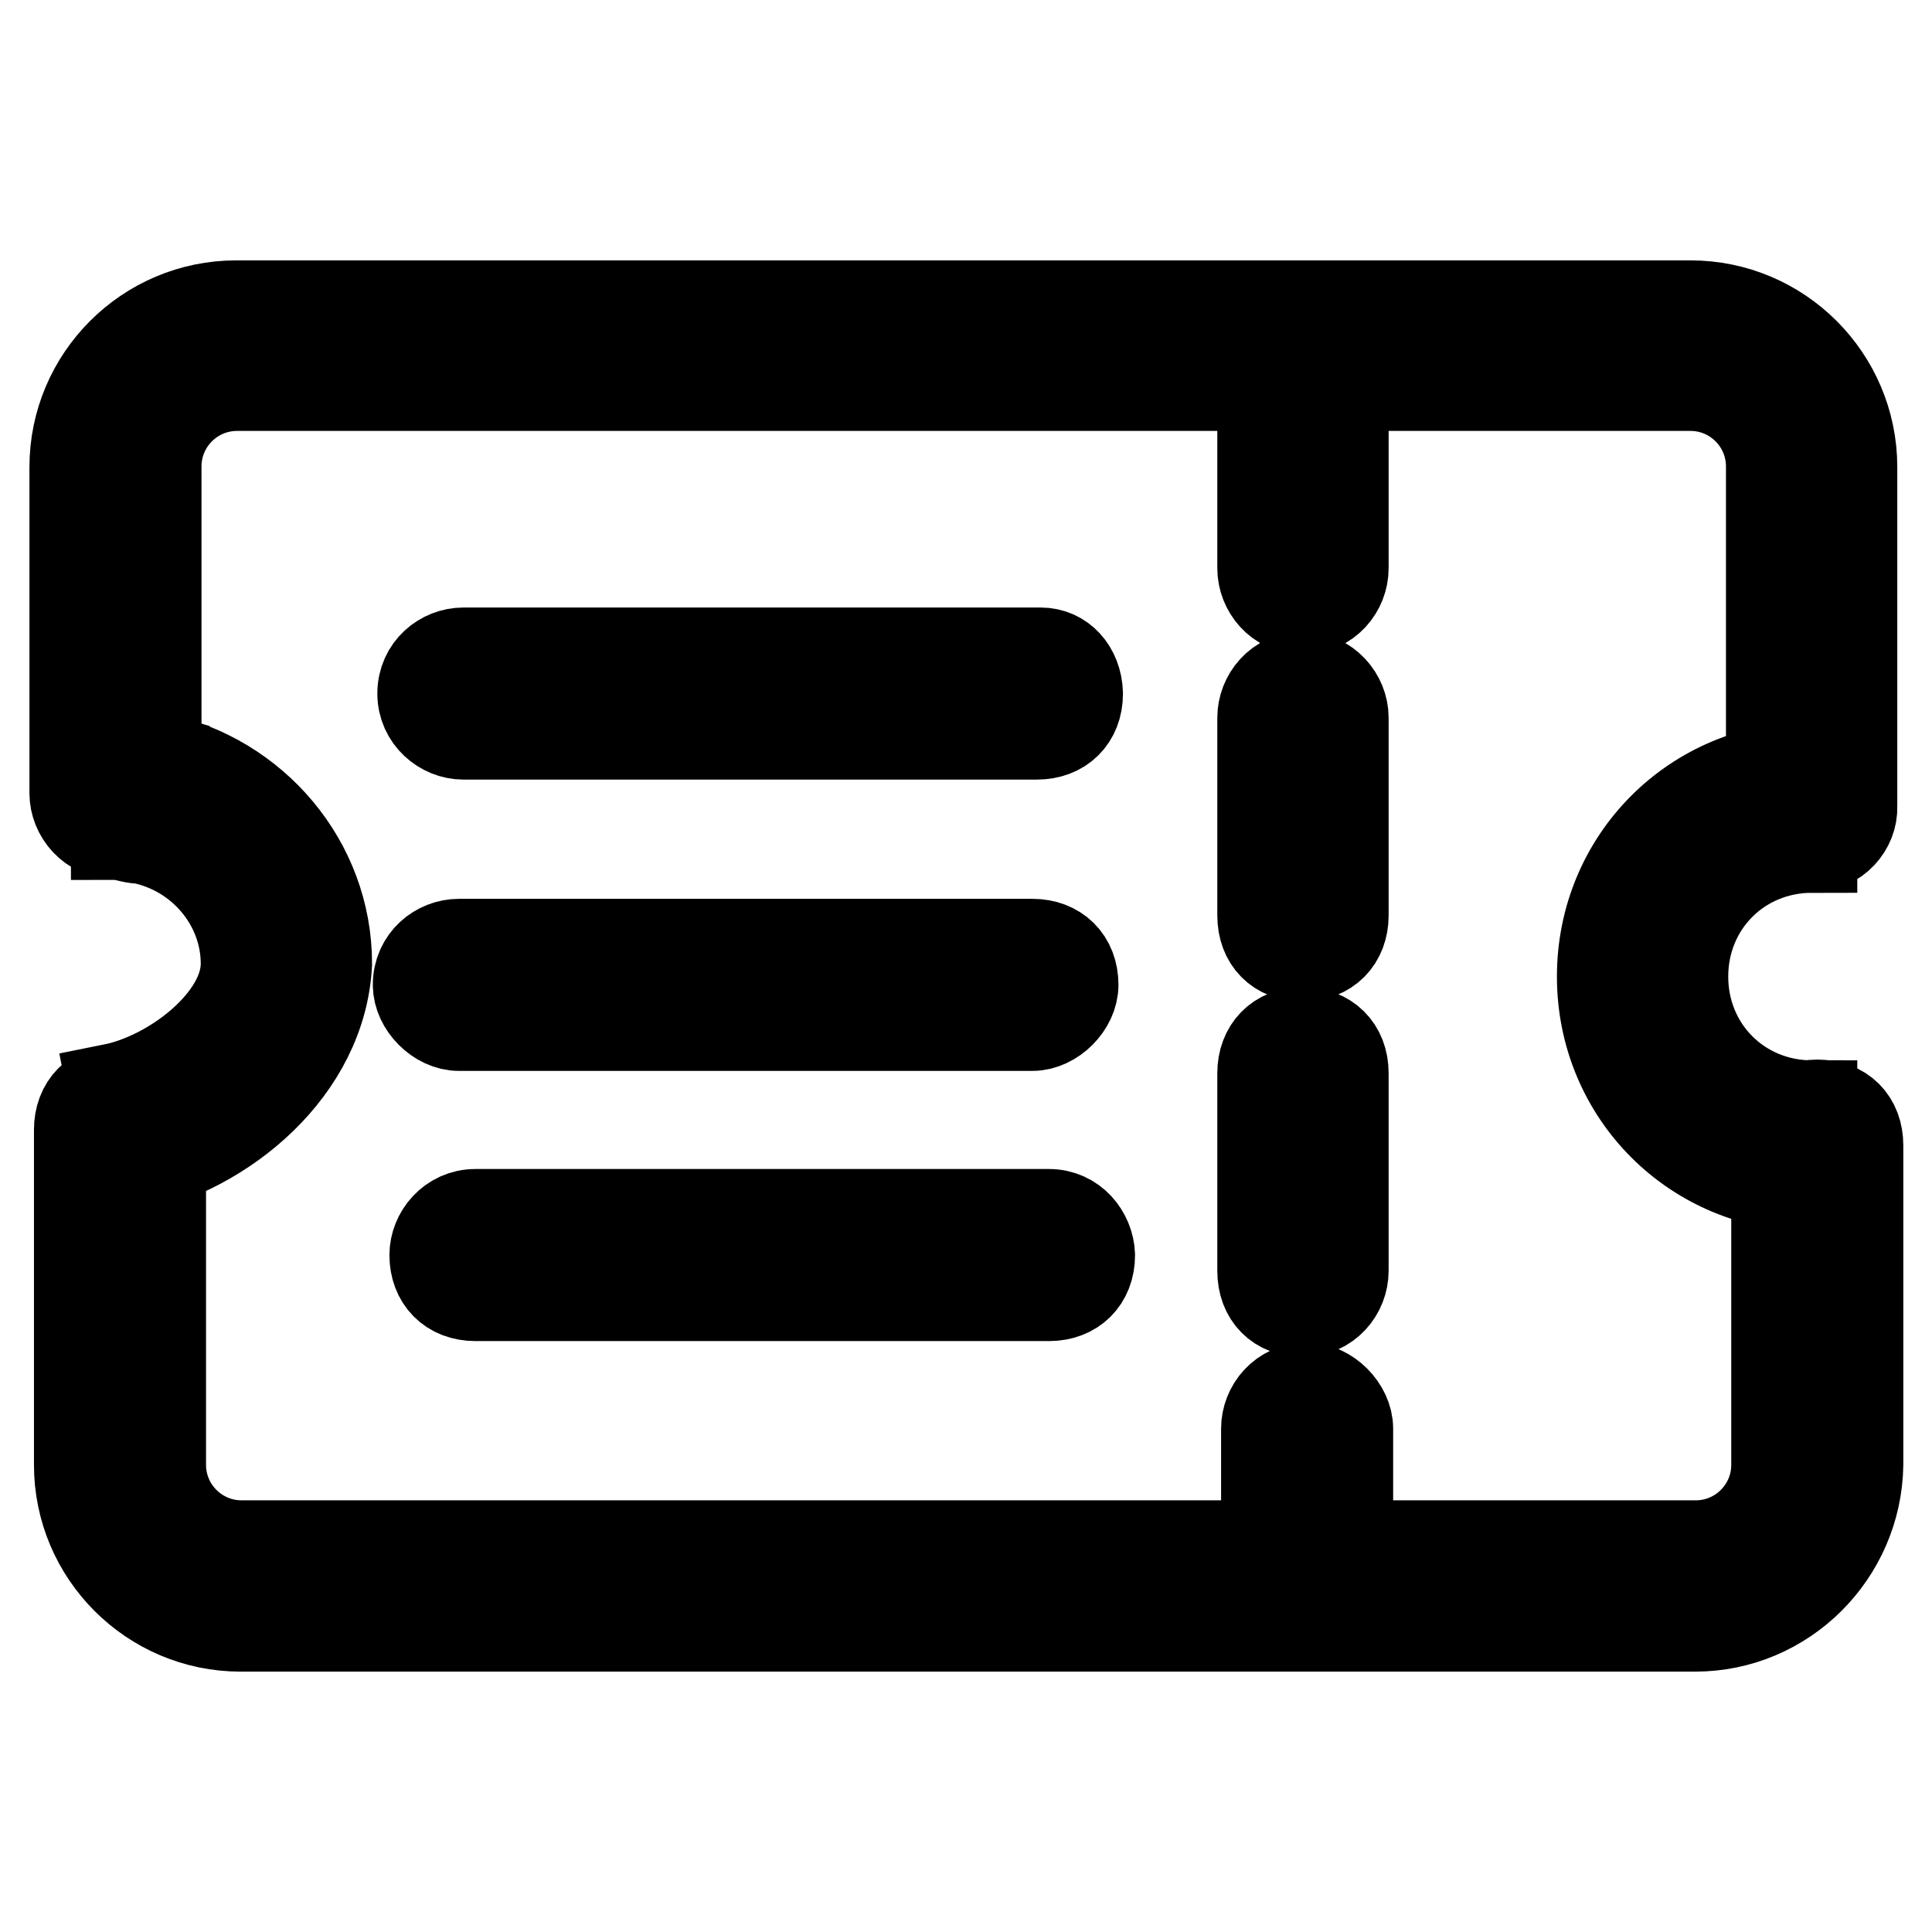 <?xml version="1.0" encoding="utf-8"?>
<!-- Svg Vector Icons : http://www.onlinewebfonts.com/icon -->
<!DOCTYPE svg PUBLIC "-//W3C//DTD SVG 1.1//EN" "http://www.w3.org/Graphics/SVG/1.1/DTD/svg11.dtd">
<svg version="1.1" xmlns="http://www.w3.org/2000/svg" xmlns:xlink="http://www.w3.org/1999/xlink" x="0px" y="0px" viewBox="0 0 256 256" enable-background="new 0 0 256 256" xml:space="preserve">
<g> <path stroke-width="12" fill-opacity="0" stroke="#000000"  d="M224.6,215.5H31.9c-11.8,0-21.4-9.6-21.4-21.4v-44.4c0-3.2,2.1-5.4,5.4-5.4c2.7,0,5.4,2.1,5.4,5.4v44.4 c0,5.9,4.8,10.7,10.7,10.7h192.7c5.9,0,10.7-4.8,10.7-10.7v-42.3c0-3.2,2.1-5.4,5.4-5.4s5.4,2.1,5.4,5.4v42.3 C246,205.9,236.4,215.5,224.6,215.5z M240.1,112.2c-3.2,0-5.4-2.1-5.4-5.4v-45c0-5.9-4.8-10.7-10.7-10.7H31.4 c-5.9,0-10.7,4.8-10.7,10.7v43.3c0,2.7-2.7,5.4-5.4,5.4c-3.2,0-5.4-2.7-5.4-5.4V61.9c0-11.8,9.6-21.4,21.4-21.4h192.7 c11.8,0,21.4,9.6,21.4,21.4v45C245.5,109.5,243.3,112.2,240.1,112.2z M240.1,157.2c-15.5,0-27.8-12.3-27.8-27.8 c0-15.5,12.3-27.8,27.8-27.8v10.7c-9.6,0-17.1,7.5-17.1,17.1c0,9.6,7.5,17.1,17.1,17.1V157.2z M17,155l-2.1-10.7 c8-1.6,17.7-9.1,17.7-16.6c0-8-5.9-15-13.9-16.6l2.1-10.7c12.8,2.7,22.5,13.9,22.5,27.3C42.6,141.6,29.8,152.3,17,155L17,155z  M18.6,111.1c-1.1,0-2.1-0.5-3.2-0.5V99.9c2.1,0,3.7,0,5.4,0.5L18.6,111.1z M178,75.3c0,2.7-2.1,5.4-5.4,5.4 c-3.2,0-5.3-2.7-5.3-5.4V49.1c0-3.2,2.1-5.4,5.3-5.4c3.2,0,5.4,2.1,5.4,5.4V75.3z M178,121.3c0,3.2-2.1,5.4-5.4,5.4 c-3.2,0-5.3-2.1-5.3-5.4V95.1c0-2.7,2.1-5.4,5.3-5.4c3.2,0,5.4,2.7,5.4,5.4V121.3z M178,168.4c0,2.7-2.1,5.4-5.4,5.4 c-3.2,0-5.3-2.1-5.3-5.4v-26.2c0-3.2,2.1-5.4,5.3-5.4c3.2,0,5.4,2.1,5.4,5.4V168.4z M178.6,209.6c0,3.2-2.1,5.4-5.4,5.4 c-2.7,0-5.4-2.1-5.4-5.4v-20.3c0-2.7,2.1-5.4,5.4-5.4c2.7,0,5.4,2.7,5.4,5.4V209.6z M137.9,86.5H61.4c-2.7,0-5.4,2.1-5.4,5.4 c0,3.2,2.7,5.4,5.4,5.4h76c3.2,0,5.4-2.1,5.4-5.4C142.7,88.7,140.6,86.5,137.9,86.5L137.9,86.5z M136.8,125.1h-76 c-2.7,0-5.4,2.1-5.4,5.4c0,2.7,2.7,5.4,5.4,5.4h76c2.7,0,5.4-2.7,5.4-5.4C142.2,127.2,140,125.1,136.8,125.1z M139,160.9H63 c-3.2,0-5.4,2.7-5.4,5.4c0,3.2,2.1,5.4,5.4,5.4h76c3.2,0,5.4-2.1,5.4-5.4C144.3,163.6,142.2,160.9,139,160.9z"/></g>
</svg>